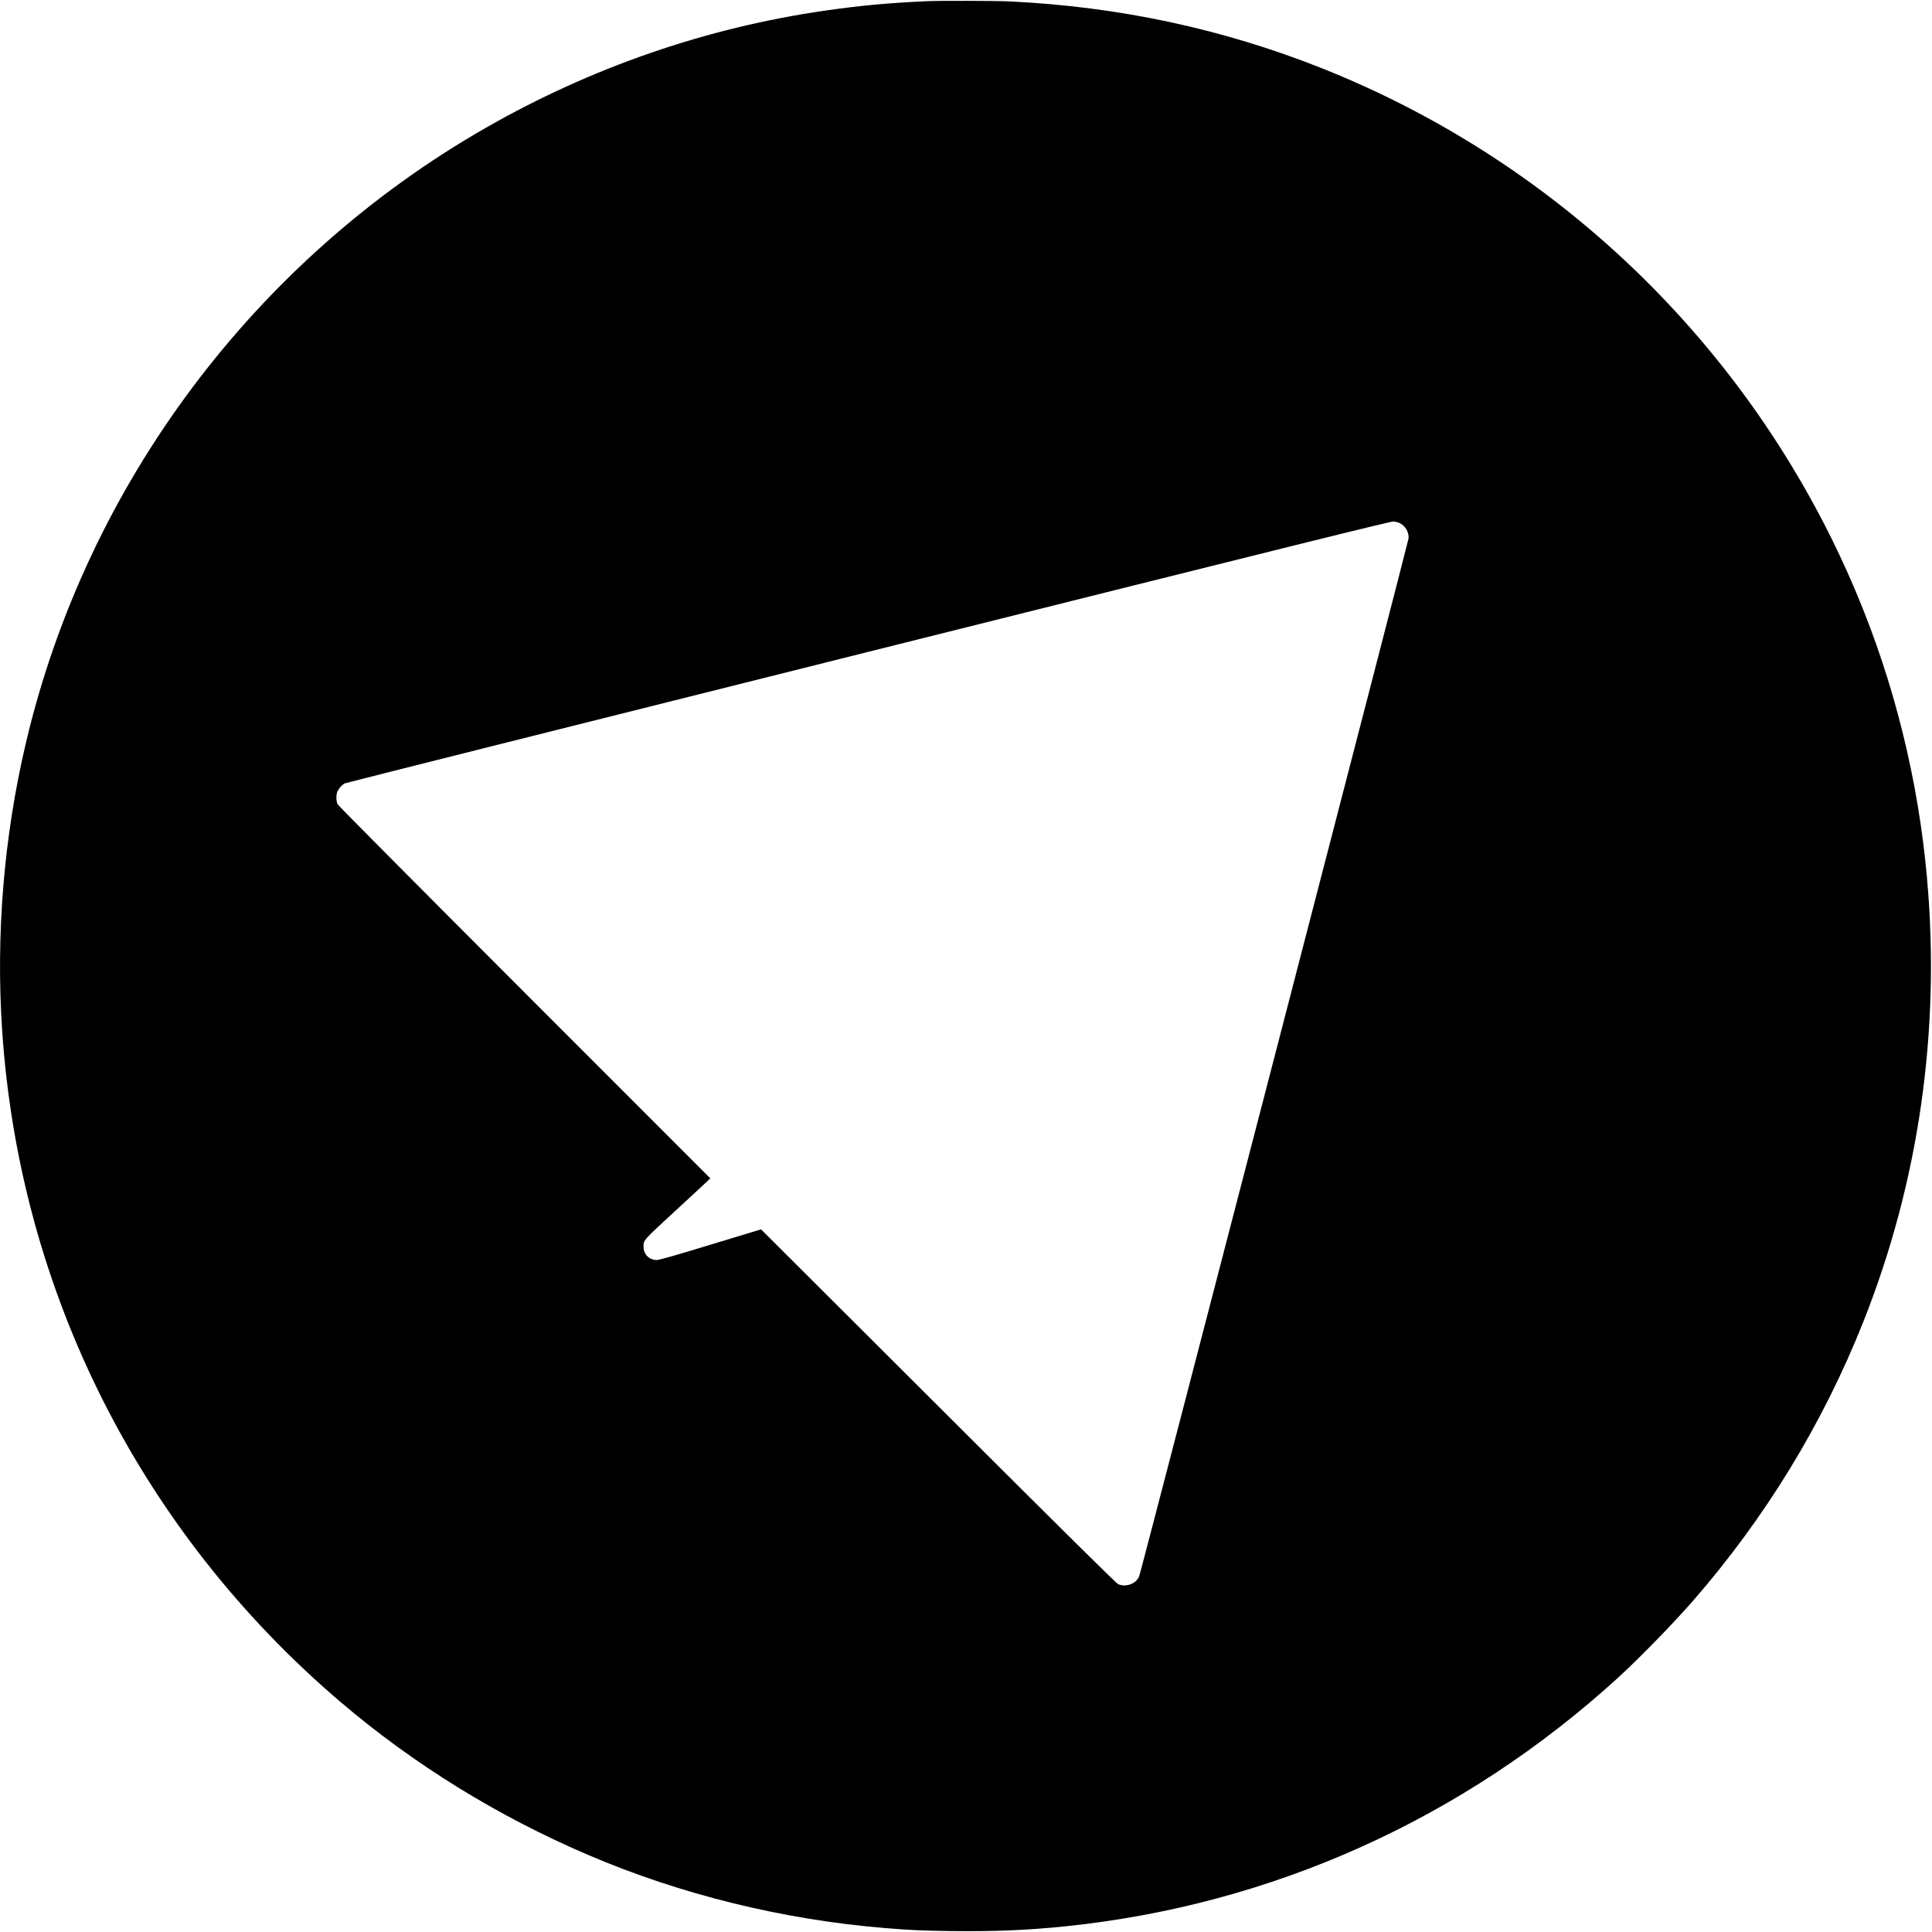 <?xml version="1.0" standalone="no"?>
<!DOCTYPE svg PUBLIC "-//W3C//DTD SVG 20010904//EN"
 "http://www.w3.org/TR/2001/REC-SVG-20010904/DTD/svg10.dtd">
<svg version="1.0" xmlns="http://www.w3.org/2000/svg"
 width="2743pt" height="2743pt" viewBox="0 0 2743 2743"
 preserveAspectRatio="xMidYMid meet">
<g transform="translate(0,2743) scale(0.1,-0.1)"
fill="#000000" stroke="none">
<path d="M13155 27413 c-558 -26 -939 -62 -1437 -133 -1689 -243 -3319 -806
-4818 -1663 -3281 -1877 -5666 -5063 -6530 -8725 -315 -1332 -431 -2734 -339
-4097 247 -3698 1961 -7101 4794 -9521 1045 -892 2242 -1632 3535 -2184 1310
-559 2761 -916 4205 -1034 364 -30 513 -37 960 -43 587 -7 1060 12 1595 67
2938 302 5657 1526 7860 3537 295 270 779 766 1055 1083 1028 1179 1843 2513
2419 3961 790 1989 1099 4136 905 6304 -124 1392 -465 2768 -1004 4050 -1430
3401 -4167 6086 -7590 7447 -1408 559 -2875 873 -4430 948 -184 9 -1016 11
-1180 3z m6722 -7412 c79 -40 130 -132 121 -218 -7 -60 -3802 -14684 -3825
-14736 -46 -105 -191 -157 -298 -108 -29 13 -746 722 -2555 2528 l-2515 2509
-715 -217 c-487 -149 -730 -218 -763 -218 -109 -2 -190 79 -190 189 0 96 -20
75 523 575 190 175 363 335 385 357 l40 38 -2637 2638 c-1468 1469 -2644 2653
-2654 2672 -24 48 -24 144 0 190 24 46 63 88 101 108 17 8 3362 849 7435 1868
6144 1538 7414 1853 7456 1850 28 -3 69 -13 91 -25z"/>
</g>
</svg>
